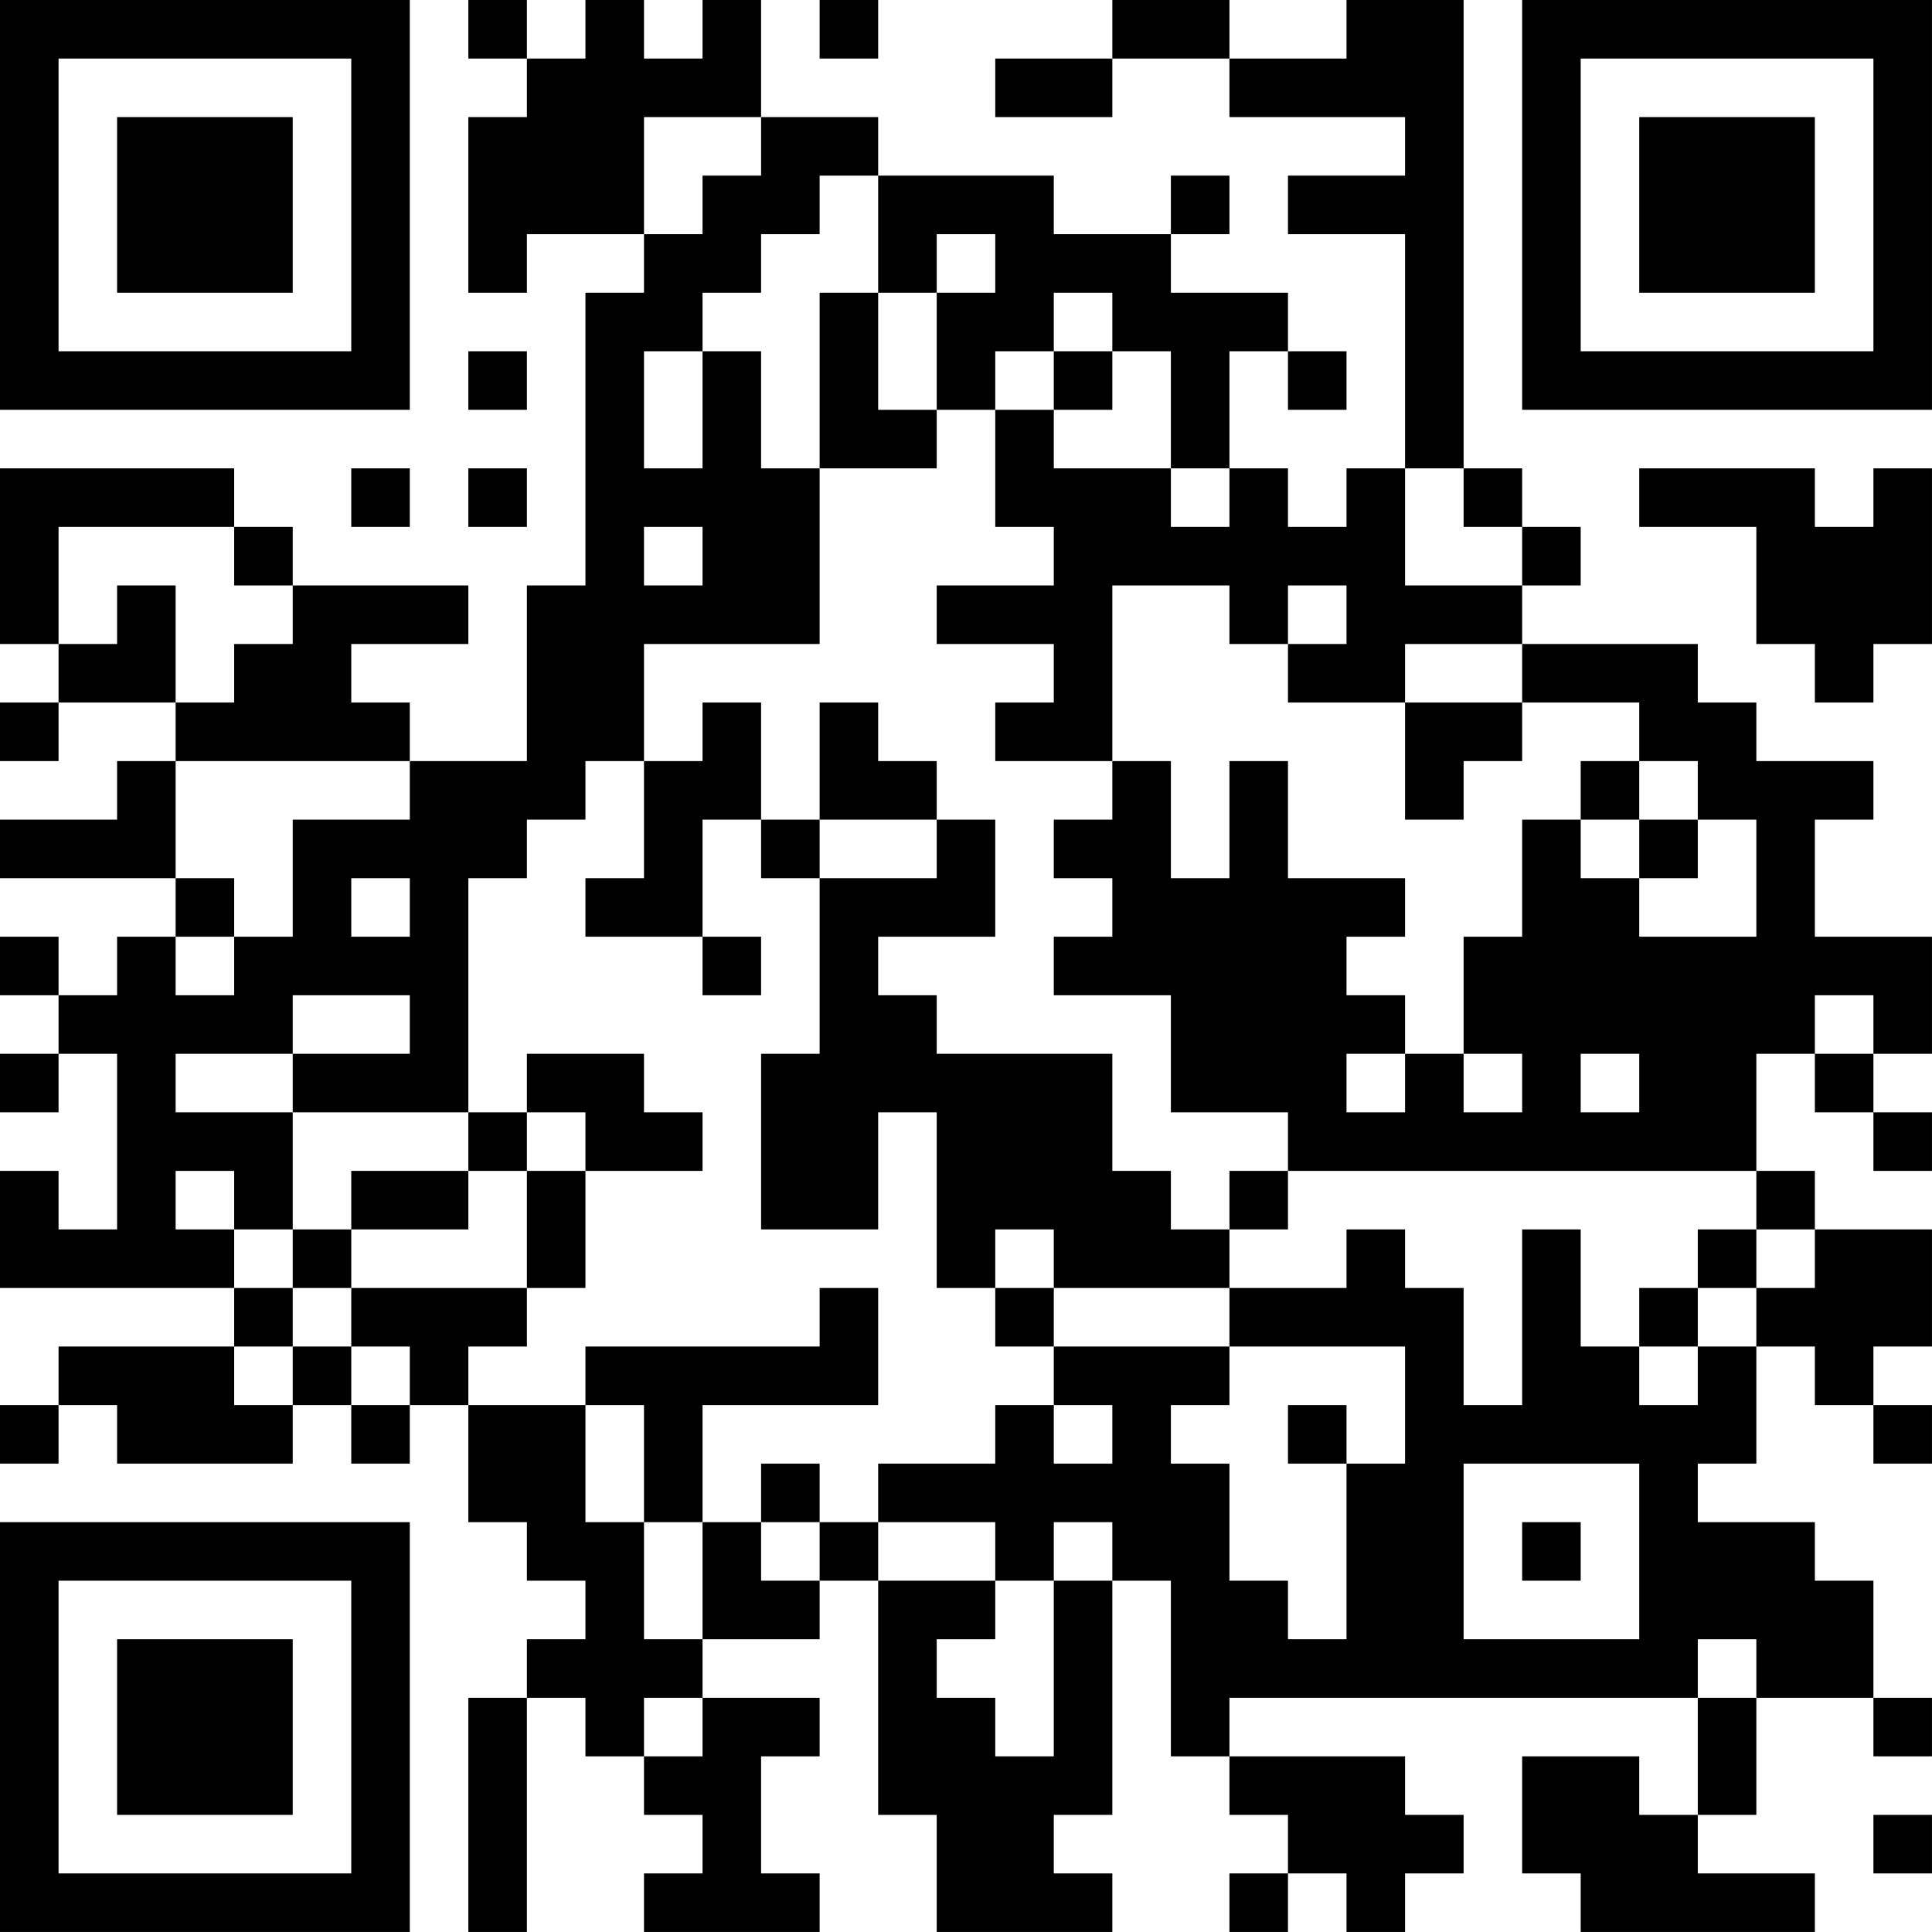 <?xml version="1.0" encoding="UTF-8"?>
<svg xmlns="http://www.w3.org/2000/svg" version="1.1" width="400" height="400" viewBox="0 0 400 400"><rect x="0" y="0" width="400" height="400" fill="#ffffff"/><g transform="scale(12.121)"><g transform="translate(0,0)"><path fill-rule="evenodd" d="M8 0L8 1L9 1L9 2L8 2L8 5L9 5L9 4L11 4L11 5L10 5L10 10L9 10L9 13L7 13L7 12L6 12L6 11L8 11L8 10L5 10L5 9L4 9L4 8L0 8L0 11L1 11L1 12L0 12L0 13L1 13L1 12L3 12L3 13L2 13L2 14L0 14L0 15L3 15L3 16L2 16L2 17L1 17L1 16L0 16L0 17L1 17L1 18L0 18L0 19L1 19L1 18L2 18L2 21L1 21L1 20L0 20L0 22L4 22L4 23L1 23L1 24L0 24L0 25L1 25L1 24L2 24L2 25L5 25L5 24L6 24L6 25L7 25L7 24L8 24L8 26L9 26L9 27L10 27L10 28L9 28L9 29L8 29L8 33L9 33L9 29L10 29L10 30L11 30L11 31L12 31L12 32L11 32L11 33L14 33L14 32L13 32L13 30L14 30L14 29L12 29L12 28L14 28L14 27L15 27L15 31L16 31L16 33L19 33L19 32L18 32L18 31L19 31L19 27L20 27L20 30L21 30L21 31L22 31L22 32L21 32L21 33L22 33L22 32L23 32L23 33L24 33L24 32L25 32L25 31L24 31L24 30L21 30L21 29L29 29L29 31L28 31L28 30L26 30L26 32L27 32L27 33L31 33L31 32L29 32L29 31L30 31L30 29L32 29L32 30L33 30L33 29L32 29L32 27L31 27L31 26L29 26L29 25L30 25L30 23L31 23L31 24L32 24L32 25L33 25L33 24L32 24L32 23L33 23L33 21L31 21L31 20L30 20L30 18L31 18L31 19L32 19L32 20L33 20L33 19L32 19L32 18L33 18L33 16L31 16L31 14L32 14L32 13L30 13L30 12L29 12L29 11L26 11L26 10L27 10L27 9L26 9L26 8L25 8L25 0L23 0L23 1L21 1L21 0L19 0L19 1L17 1L17 2L19 2L19 1L21 1L21 2L24 2L24 3L22 3L22 4L24 4L24 8L23 8L23 9L22 9L22 8L21 8L21 6L22 6L22 7L23 7L23 6L22 6L22 5L20 5L20 4L21 4L21 3L20 3L20 4L18 4L18 3L15 3L15 2L13 2L13 0L12 0L12 1L11 1L11 0L10 0L10 1L9 1L9 0ZM14 0L14 1L15 1L15 0ZM11 2L11 4L12 4L12 3L13 3L13 2ZM14 3L14 4L13 4L13 5L12 5L12 6L11 6L11 8L12 8L12 6L13 6L13 8L14 8L14 11L11 11L11 13L10 13L10 14L9 14L9 15L8 15L8 19L5 19L5 18L7 18L7 17L5 17L5 18L3 18L3 19L5 19L5 21L4 21L4 20L3 20L3 21L4 21L4 22L5 22L5 23L4 23L4 24L5 24L5 23L6 23L6 24L7 24L7 23L6 23L6 22L9 22L9 23L8 23L8 24L10 24L10 26L11 26L11 28L12 28L12 26L13 26L13 27L14 27L14 26L15 26L15 27L17 27L17 28L16 28L16 29L17 29L17 30L18 30L18 27L19 27L19 26L18 26L18 27L17 27L17 26L15 26L15 25L17 25L17 24L18 24L18 25L19 25L19 24L18 24L18 23L21 23L21 24L20 24L20 25L21 25L21 27L22 27L22 28L23 28L23 25L24 25L24 23L21 23L21 22L23 22L23 21L24 21L24 22L25 22L25 24L26 24L26 21L27 21L27 23L28 23L28 24L29 24L29 23L30 23L30 22L31 22L31 21L30 21L30 20L22 20L22 19L20 19L20 17L18 17L18 16L19 16L19 15L18 15L18 14L19 14L19 13L20 13L20 15L21 15L21 13L22 13L22 15L24 15L24 16L23 16L23 17L24 17L24 18L23 18L23 19L24 19L24 18L25 18L25 19L26 19L26 18L25 18L25 16L26 16L26 14L27 14L27 15L28 15L28 16L30 16L30 14L29 14L29 13L28 13L28 12L26 12L26 11L24 11L24 12L22 12L22 11L23 11L23 10L22 10L22 11L21 11L21 10L19 10L19 13L17 13L17 12L18 12L18 11L16 11L16 10L18 10L18 9L17 9L17 7L18 7L18 8L20 8L20 9L21 9L21 8L20 8L20 6L19 6L19 5L18 5L18 6L17 6L17 7L16 7L16 5L17 5L17 4L16 4L16 5L15 5L15 3ZM14 5L14 8L16 8L16 7L15 7L15 5ZM8 6L8 7L9 7L9 6ZM18 6L18 7L19 7L19 6ZM6 8L6 9L7 9L7 8ZM8 8L8 9L9 9L9 8ZM24 8L24 10L26 10L26 9L25 9L25 8ZM28 8L28 9L30 9L30 11L31 11L31 12L32 12L32 11L33 11L33 8L32 8L32 9L31 9L31 8ZM1 9L1 11L2 11L2 10L3 10L3 12L4 12L4 11L5 11L5 10L4 10L4 9ZM11 9L11 10L12 10L12 9ZM12 12L12 13L11 13L11 15L10 15L10 16L12 16L12 17L13 17L13 16L12 16L12 14L13 14L13 15L14 15L14 18L13 18L13 21L15 21L15 19L16 19L16 22L17 22L17 23L18 23L18 22L21 22L21 21L22 21L22 20L21 20L21 21L20 21L20 20L19 20L19 18L16 18L16 17L15 17L15 16L17 16L17 14L16 14L16 13L15 13L15 12L14 12L14 14L13 14L13 12ZM24 12L24 14L25 14L25 13L26 13L26 12ZM3 13L3 15L4 15L4 16L3 16L3 17L4 17L4 16L5 16L5 14L7 14L7 13ZM27 13L27 14L28 14L28 15L29 15L29 14L28 14L28 13ZM14 14L14 15L16 15L16 14ZM6 15L6 16L7 16L7 15ZM31 17L31 18L32 18L32 17ZM9 18L9 19L8 19L8 20L6 20L6 21L5 21L5 22L6 22L6 21L8 21L8 20L9 20L9 22L10 22L10 20L12 20L12 19L11 19L11 18ZM27 18L27 19L28 19L28 18ZM9 19L9 20L10 20L10 19ZM17 21L17 22L18 22L18 21ZM29 21L29 22L28 22L28 23L29 23L29 22L30 22L30 21ZM14 22L14 23L10 23L10 24L11 24L11 26L12 26L12 24L15 24L15 22ZM22 24L22 25L23 25L23 24ZM13 25L13 26L14 26L14 25ZM25 25L25 28L28 28L28 25ZM26 26L26 27L27 27L27 26ZM29 28L29 29L30 29L30 28ZM11 29L11 30L12 30L12 29ZM32 31L32 32L33 32L33 31ZM0 0L0 7L7 7L7 0ZM1 1L1 6L6 6L6 1ZM2 2L2 5L5 5L5 2ZM26 0L26 7L33 7L33 0ZM27 1L27 6L32 6L32 1ZM28 2L28 5L31 5L31 2ZM0 26L0 33L7 33L7 26ZM1 27L1 32L6 32L6 27ZM2 28L2 31L5 31L5 28Z" fill="#000000"/></g></g></svg>
